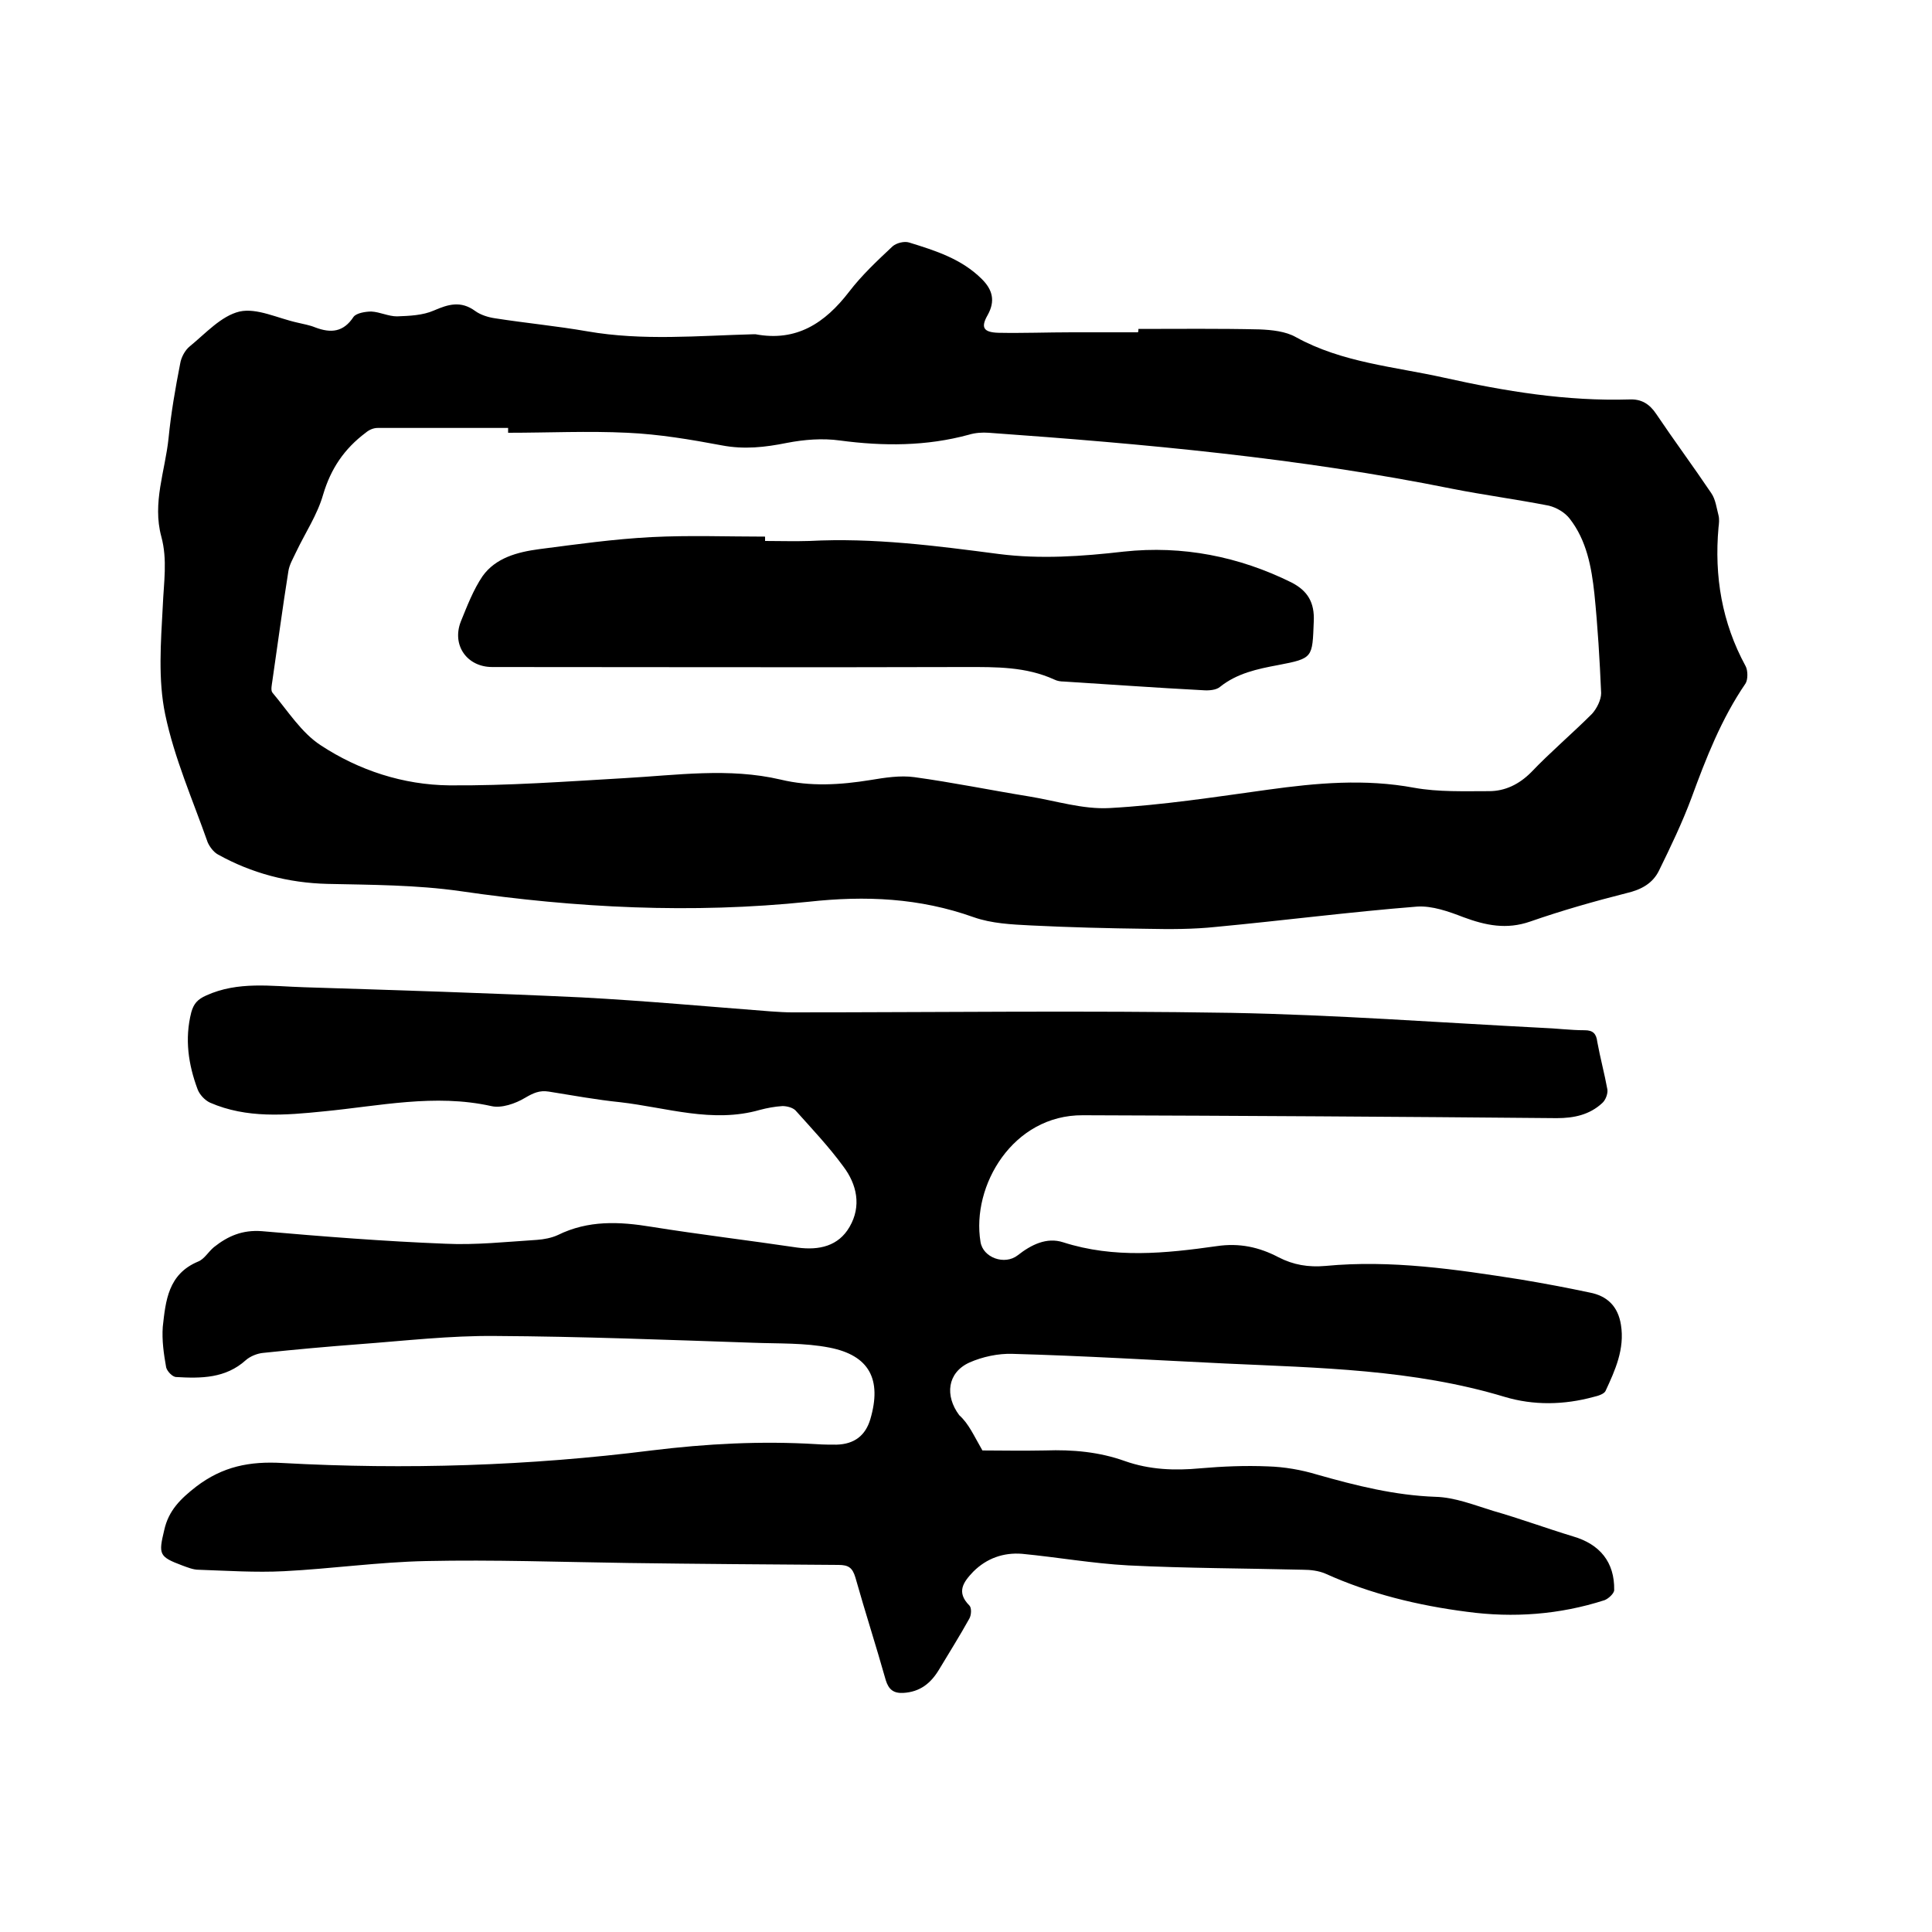<svg enable-background="new 0 0 400 400" viewBox="0 0 400 400" xmlns="http://www.w3.org/2000/svg"><path d="m203.4 300.3c3.5 0 8.2.1 13 0 5.7-.2 11.2.3 16.5 2.2 5.1 1.8 10.3 2 15.6 1.5 4.6-.4 9.3-.6 14-.4 3.4.1 6.9.7 10.2 1.7 8.1 2.3 16.1 4.3 24.5 4.6 4 .1 8 1.7 11.9 2.9 5.6 1.6 11 3.6 16.6 5.3 5.5 1.6 8.6 5.3 8.5 11.1 0 .7-1.2 1.8-2 2.1-9.3 3-18.9 3.7-28.5 2.4-10.1-1.3-20-3.7-29.3-7.9-1.4-.6-3.1-.8-4.6-.8-12.1-.3-24.1-.3-36.2-.9-7.4-.4-14.7-1.7-22-2.4-3.8-.3-7.3.9-10.1 3.7-2 2.1-3.6 4.2-.8 7 .5.5.4 2 0 2.7-2 3.6-4.2 7.1-6.3 10.6-1.7 2.8-3.9 4.6-7.4 4.8-2 .1-3-.7-3.6-2.6-2-7.1-4.3-14.2-6.3-21.3-.6-2-1.4-2.6-3.5-2.6-14.5-.1-29-.2-43.5-.4-14-.2-27.9-.7-41.9-.4-9.8.2-19.6 1.6-29.4 2.1-5.9.3-11.8-.1-17.7-.3-1.1 0-2.3-.5-3.4-.9-4.8-1.8-4.9-2.3-3.7-7.3.9-4.1 3.4-6.5 6.6-9 5.5-4.2 11.1-5.3 17.9-4.9 25.5 1.4 51 .6 76.4-2.6 11.4-1.4 22.7-2 34.2-1.3 1.4.1 2.8.1 4.1.1 3.7-.1 6-1.9 7-5.3 2.4-8.2-.2-13.2-8.5-14.8-5.1-1-10.5-.8-15.8-1-17.8-.6-35.5-1.3-53.3-1.4-9.4-.1-18.8 1-28.2 1.7-6.6.5-13.3 1.1-19.9 1.8-1.2.1-2.7.7-3.6 1.5-4.2 3.8-9.3 3.8-14.4 3.5-.8 0-1.9-1.2-2.1-2-.5-2.8-.9-5.6-.7-8.4.6-5.4 1.1-10.9 7.3-13.5 1.3-.5 2.1-2 3.3-3 2.9-2.3 5.9-3.6 9.9-3.3 12.6 1.1 25.3 2.1 38 2.6 6.3.3 12.7-.4 19-.8 1.4-.1 3-.4 4.3-1 6.3-3.1 12.7-2.8 19.4-1.7 10 1.6 20.1 2.8 30.2 4.3 4.5.6 8.5-.3 10.8-4.3 2.5-4.3 1.5-8.8-1.3-12.5-3-4.1-6.5-7.8-9.9-11.6-.6-.6-1.8-.9-2.7-.9-1.6.1-3.2.4-4.7.8-9.8 2.8-19.3-.5-28.9-1.6-4.9-.5-9.8-1.4-14.8-2.2-1.9-.3-3.2.3-4.9 1.3-2 1.2-4.9 2.2-7 1.7-11.7-2.6-23.2 0-34.7 1.1-7.9.8-15.9 1.5-23.5-1.8-1.1-.5-2.2-1.7-2.6-2.8-1.9-5.1-2.7-10.4-1.3-15.9.5-1.8 1.3-2.7 3.1-3.5 6.6-3 13.5-1.9 20.3-1.7 19.1.6 38.3 1.2 57.4 2.1 13.1.7 26.2 1.9 39.2 2.9 1.5.1 3 .2 4.4.2 30.3 0 60.6-.4 90.9.1 21.5.4 42.9 2 64.3 3.1 3 .1 5.9.5 8.9.5 1.7 0 2.4.7 2.6 2.4.6 3.3 1.5 6.6 2.1 9.9.1.9-.4 2.2-1.1 2.8-2.6 2.4-5.8 3.1-9.4 3.1-32.7-.3-65.4-.5-98.1-.6-14.5-.1-23.1 14.6-21.2 26.2.5 3.3 5 4.9 7.7 2.8 2.8-2.2 6-3.8 9.4-2.7 10.6 3.4 21.2 2.3 31.8.8 4.7-.7 8.8.2 12.8 2.3 3.1 1.6 6.2 2.1 9.7 1.8 13.6-1.3 27 .7 40.4 2.8 4.8.8 9.6 1.7 14.3 2.7 3.7.7 5.9 2.9 6.5 6.7.8 5-1.2 9.4-3.2 13.7-.3.6-1.5 1-2.4 1.2-6.2 1.7-12.5 1.8-18.5 0-18.9-5.7-38.4-6-57.8-6.9-14.7-.7-29.4-1.6-44.1-2-2.9-.1-6.2.6-8.9 1.8-4.6 2.1-5.1 6.9-2.1 10.9 2 1.8 3 4.2 4.8 7.3z"/><path d="m235.7 68.1c8.4 0 16.7-.1 25.1.1 2.5.1 5.4.4 7.5 1.6 9.6 5.3 20.4 6.1 30.7 8.4 12.6 2.8 25.3 4.9 38.4 4.5 2.4-.1 4.1.9 5.5 3 3.7 5.5 7.7 10.9 11.4 16.4.9 1.3 1.1 3.1 1.5 4.6.2.8.1 1.7 0 2.5-.9 10.1.7 19.7 5.6 28.7.5.9.5 2.8 0 3.6-5 7.3-8.2 15.5-11.2 23.7-1.9 5.1-4.3 10.1-6.7 15-1.3 2.7-3.7 4-6.7 4.7-6.7 1.7-13.4 3.6-20 5.9-4.9 1.7-9.2.8-13.8-.9-3.1-1.2-6.5-2.4-9.6-2.2-13.9 1.1-27.8 2.9-41.6 4.2-4.7.5-9.5.5-14.3.4-8-.1-16.1-.3-24.1-.7-4-.2-8.1-.4-11.8-1.7-11.2-4-22.4-4.5-34.2-3.2-24.1 2.5-48.1 1.3-72.1-2.2-9.1-1.3-18.4-1.3-27.5-1.5-8.1-.2-15.7-2.2-22.7-6.1-.9-.5-1.7-1.6-2.1-2.5-3.1-8.8-6.9-17.4-8.8-26.5-1.5-7.2-.9-14.9-.5-22.4.2-4.9 1-9.6-.3-14.4-1.9-7 .8-13.6 1.5-20.4.5-5.1 1.4-10.3 2.4-15.4.2-1.3 1-2.8 2-3.6 3.3-2.7 6.5-6.3 10.3-7.2 3.6-.8 7.9 1.4 12 2.3 1.2.3 2.5.5 3.7 1 3.2 1.2 5.8 1 7.9-2.2.6-.8 2.5-1.1 3.7-1.1 1.8.1 3.5 1 5.3 1 2.6-.1 5.3-.2 7.6-1.2 3-1.3 5.6-2.1 8.6.1 1.1.8 2.7 1.3 4.1 1.5 6.4 1 12.8 1.6 19.1 2.7 11.5 2 23 .9 34.5.6h.3c8.5 1.6 14.4-2.3 19.4-8.8 2.6-3.4 5.8-6.4 9-9.4.8-.7 2.4-1.1 3.4-.8 5.5 1.7 10.9 3.4 15.1 7.6 2.2 2.2 2.8 4.5 1.2 7.4-1.5 2.6-.9 3.6 2.2 3.7 5.1.1 10.2-.1 15.2-.1h13.7c.1-.2.1-.5.1-.7zm-130.5 21.5c0-.3 0-.7 0-1-9 0-18 0-27 0-.9 0-1.8.4-2.5 1-4.4 3.3-7.2 7.4-8.8 12.8-1.2 4.2-3.7 7.9-5.6 11.9-.6 1.3-1.4 2.6-1.6 4-1.2 7.5-2.2 15.1-3.3 22.6-.1.8-.4 2 0 2.5 3.2 3.8 6 8.3 10 10.9 7.9 5.2 17.1 8.2 26.6 8.3 12.1.1 24.3-.8 36.4-1.5 10.7-.6 21.5-2.2 32.2.3 6.2 1.5 12.4 1.1 18.6.1 3-.5 6.2-1 9.1-.6 8 1.1 15.8 2.7 23.8 4 5.5.9 11.1 2.7 16.6 2.4 11-.6 21.9-2.3 32.8-3.8 10.1-1.4 20.1-2.3 30.3-.4 5 .9 10.3.7 15.5.7 3.3 0 6.2-1.4 8.7-3.9 4-4.2 8.5-8 12.6-12.1 1-1.1 1.9-2.9 1.9-4.3-.3-6.9-.7-13.7-1.4-20.6-.6-5.5-1.6-11-5.1-15.5-1-1.3-2.7-2.3-4.3-2.7-6.6-1.3-13.4-2.2-20-3.5-31.7-6.4-63.8-9.3-96-11.6-1.3-.1-2.8 0-4.1.4-8.8 2.4-17.7 2.4-26.7 1.2-3.6-.5-7.4-.2-11 .5-4.5.9-8.8 1.4-13.5.5-6.4-1.2-12.9-2.3-19.5-2.6-8.2-.4-16.4 0-24.7 0z"/><path d="m158.4 112c3.1 0 6.1.1 9.2 0 13.2-.7 26.2 1 39.2 2.7 8.6 1.1 17.2.5 25.9-.5 12.1-1.3 23.8 1 34.7 6.4 3.3 1.7 4.8 4.1 4.6 8.1-.3 7.5-.1 7.6-7.4 9-4.3.8-8.5 1.7-12 4.5-.8.7-2.4.8-3.6.7-9.6-.5-19.2-1.2-28.8-1.8-.6 0-1.3-.1-1.9-.4-5.9-2.7-12.1-2.6-18.3-2.6-32.7.1-65.4 0-98.1 0-5.2 0-8.4-4.5-6.5-9.4 1.3-3.2 2.6-6.6 4.5-9.4 2.7-3.8 7.2-5 11.7-5.6 7.7-1 15.5-2.1 23.3-2.5s15.6-.1 23.5-.1z"/></svg>